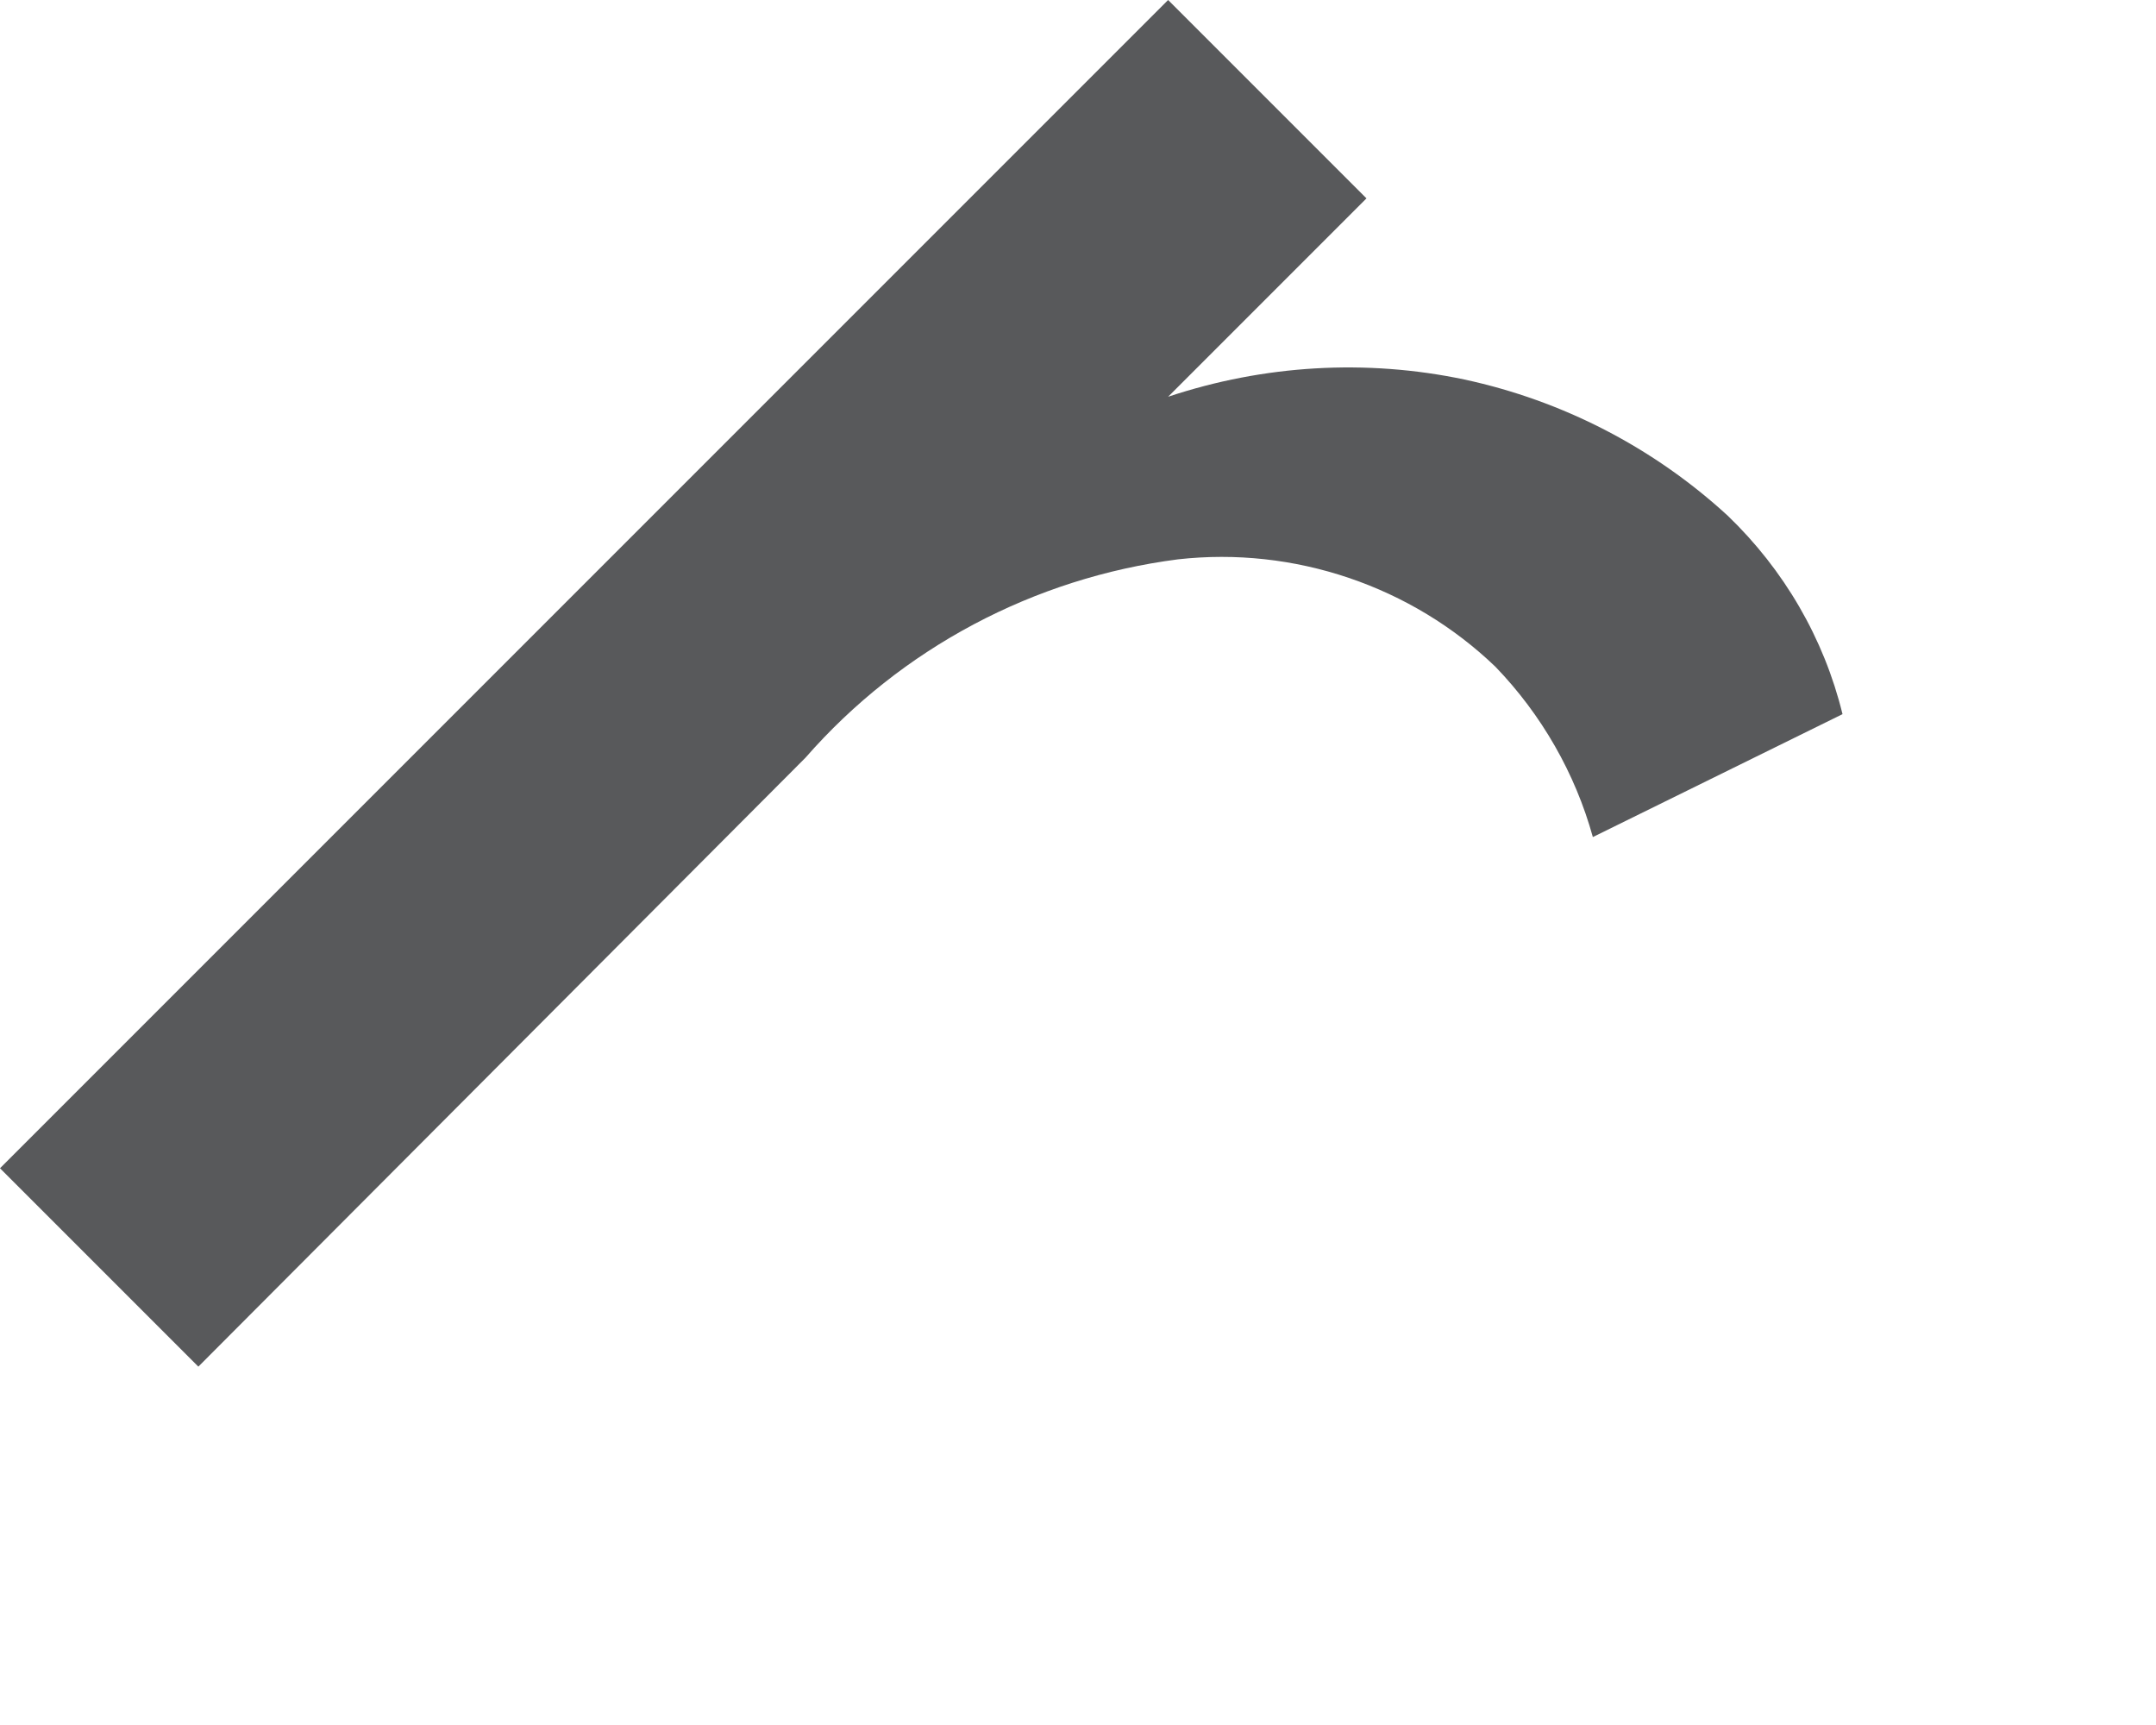 <?xml version="1.0" encoding="utf-8"?>
<svg xmlns="http://www.w3.org/2000/svg" fill="none" height="100%" overflow="visible" preserveAspectRatio="none" style="display: block;" viewBox="0 0 5 4" width="100%">
<path d="M4.273 1.656L3.694 1.941C3.653 1.793 3.575 1.657 3.468 1.546C3.371 1.453 3.255 1.383 3.128 1.34C3.001 1.297 2.866 1.282 2.732 1.297C2.398 1.34 2.09 1.503 1.868 1.757L0.46 3.169L0 2.709L2.709 0L3.169 0.46L2.709 0.92C2.931 0.846 3.168 0.832 3.396 0.88C3.624 0.929 3.835 1.038 4.007 1.196C4.137 1.321 4.23 1.48 4.273 1.656Z" fill="#58595B" id="Vector"/>
</svg>